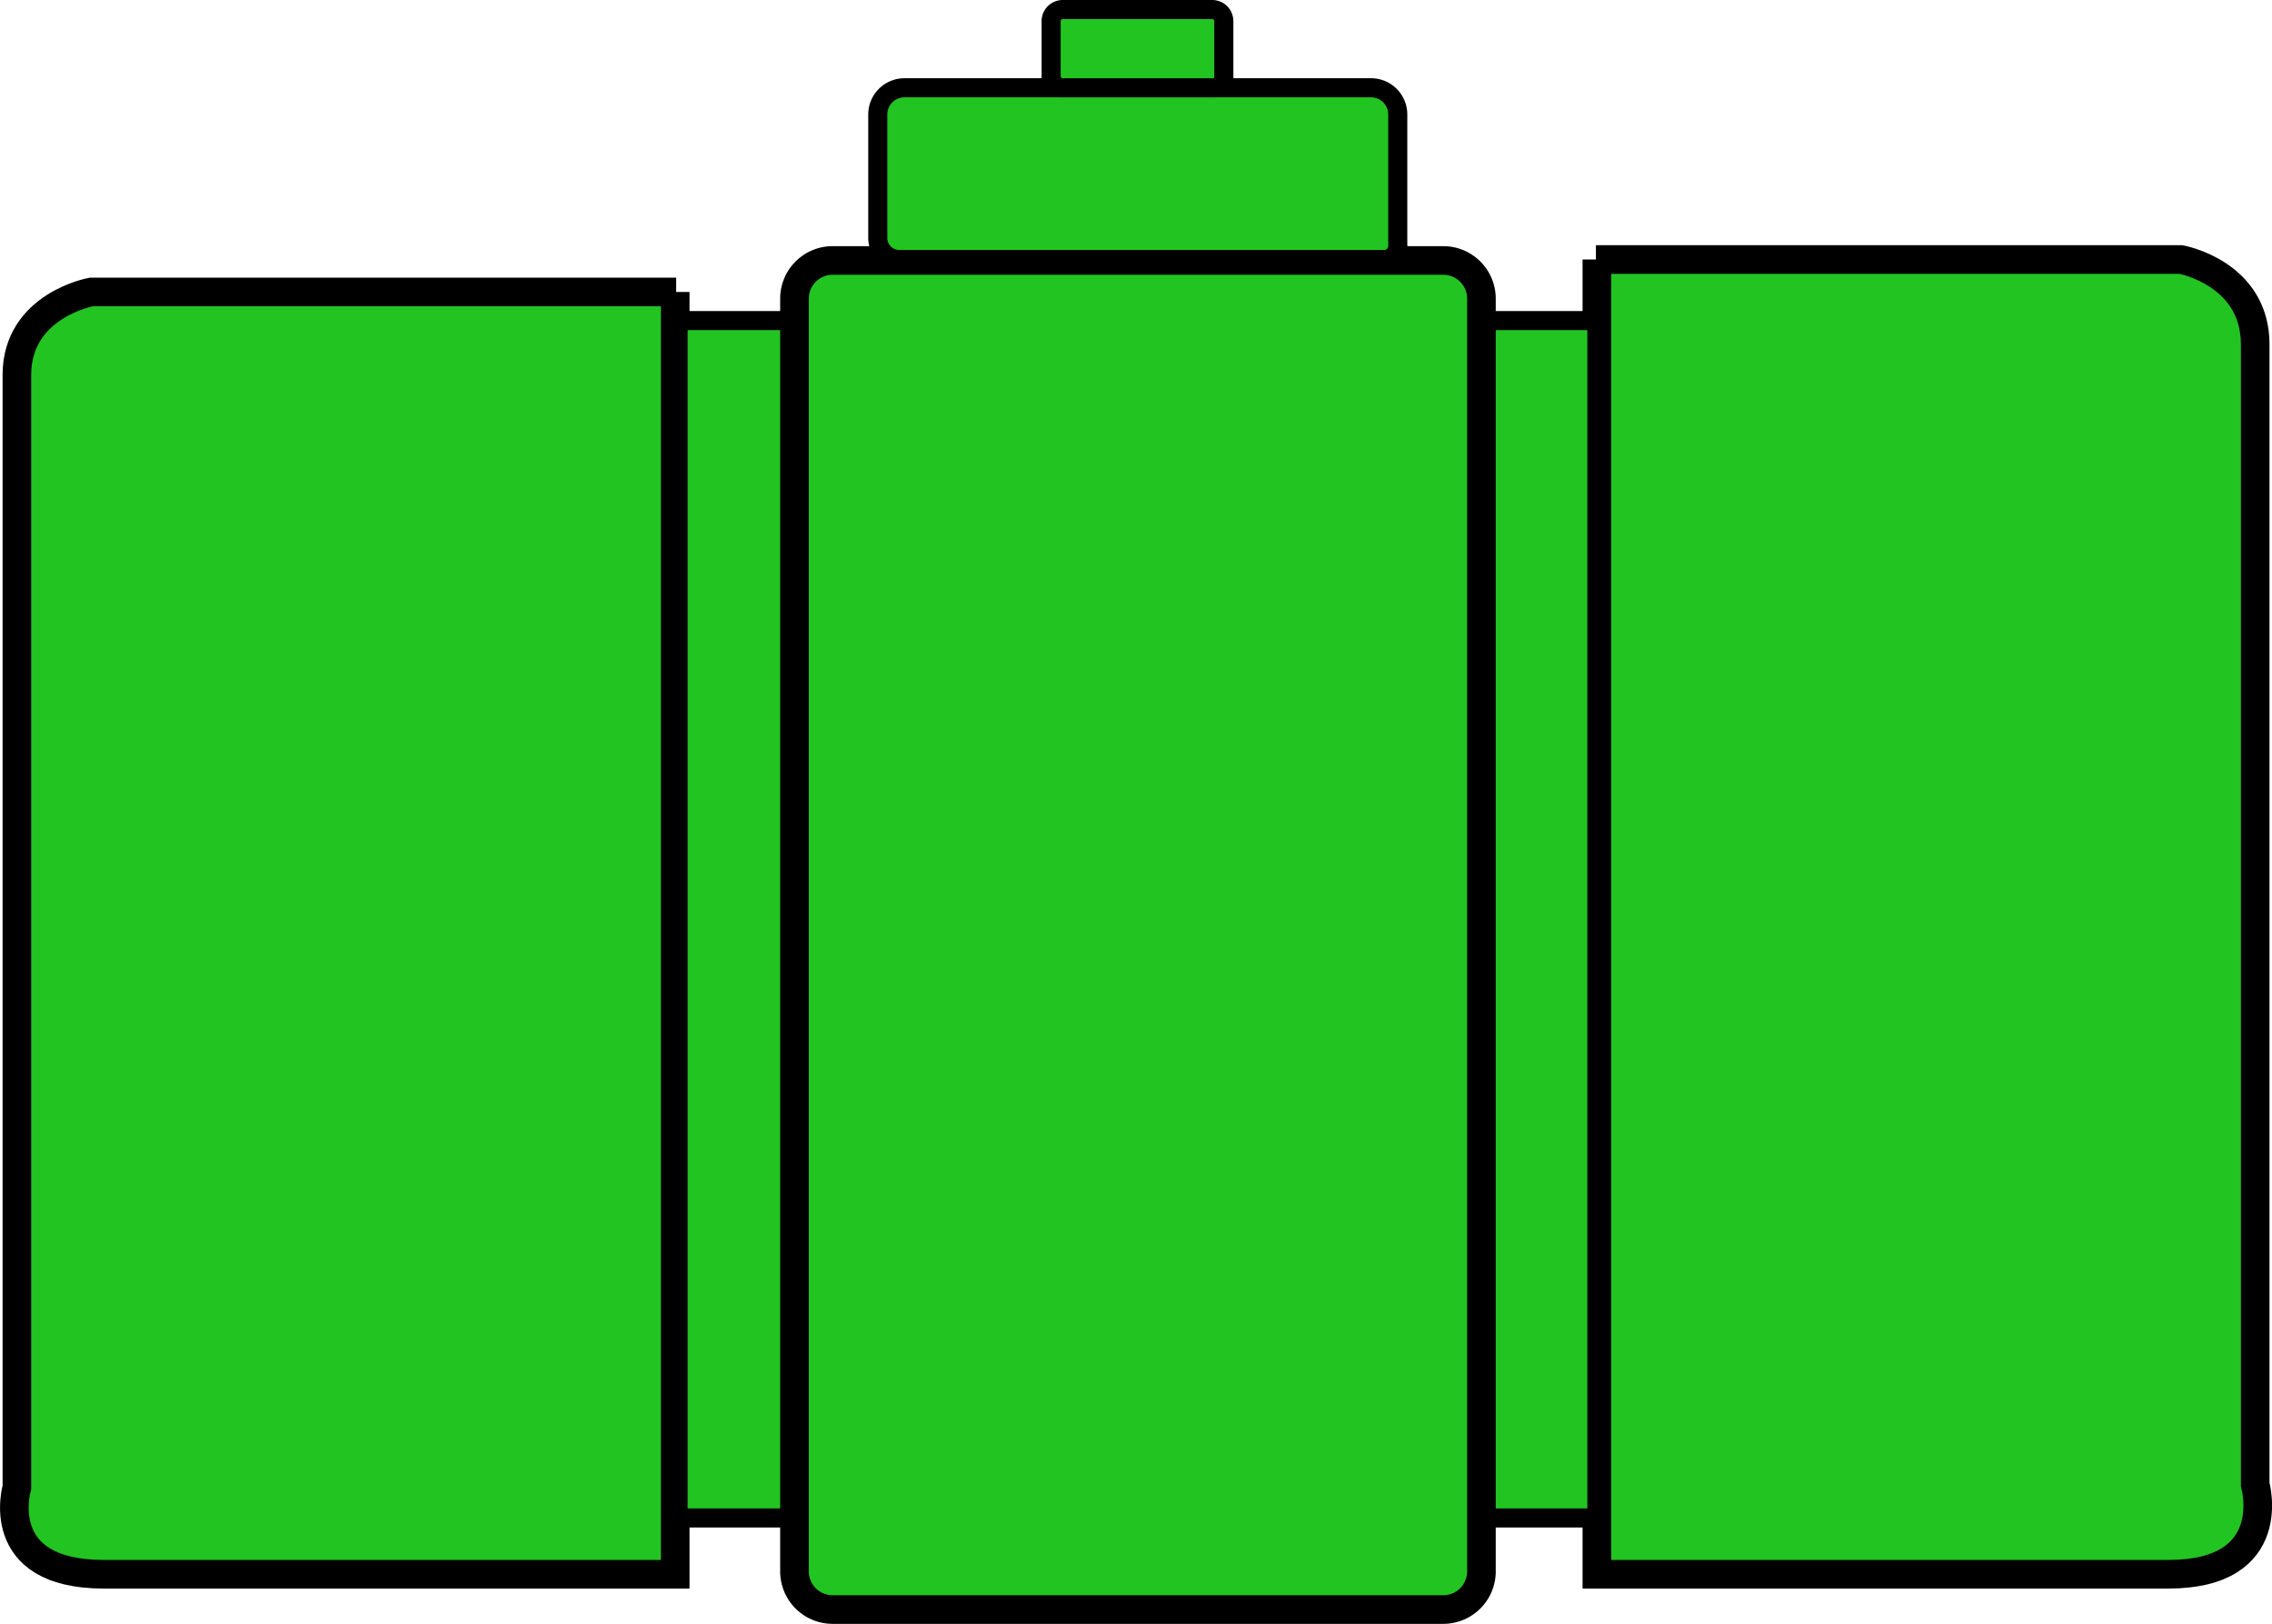 <svg xmlns="http://www.w3.org/2000/svg" viewBox="0 0 238.13 170.2"><defs><style>.cls-1,.cls-2{fill:#22c422;stroke:#000;stroke-miterlimit:10;}.cls-1{stroke-width:3px;}.cls-2{stroke-width:2px;}</style></defs><g id="Layer_2" data-name="Layer 2"><g id="Layer_1-2" data-name="Layer 1"><path class="cls-1" d="M70.87,30.6H9.57s-7.8,1.4-7.8,8.7V155.9s-2.7,9.1,9.1,9.1h59.9V30.6Z"/><path class="cls-1" d="M167.27,27.2h61.3s7.8,1.4,7.8,8.9V155.6s2.7,9.4-9.1,9.4h-59.9V27.2Z"/><path class="cls-2" d="M167.47,159.1H71.07V33.6h16.7c.4-3.6-5.2-6.3,32.1-6.3s27.7,2.3,28.8,6.3h18.7V159.1Z"/><path class="cls-1" d="M151.27,168.7h-64a4,4,0,0,1-4-4V31.3a4,4,0,0,1,4-4h64a4,4,0,0,1,4,4V164.7A4,4,0,0,1,151.27,168.7Z"/><path class="cls-2" d="M145,27.2H94.27A2.26,2.26,0,0,1,92,24.9V12a2.8,2.8,0,0,1,2.8-2.8h48.9a2.8,2.8,0,0,1,2.8,2.8V25.6A1.44,1.44,0,0,1,145,27.2Z"/><path class="cls-2" d="M127.07,9.2h-15.7a1.22,1.22,0,0,1-1.2-1.2V2.2a1.22,1.22,0,0,1,1.2-1.2h15.7a1.22,1.22,0,0,1,1.2,1.2V8A1.1,1.1,0,0,1,127.07,9.2Z"/></g></g></svg>